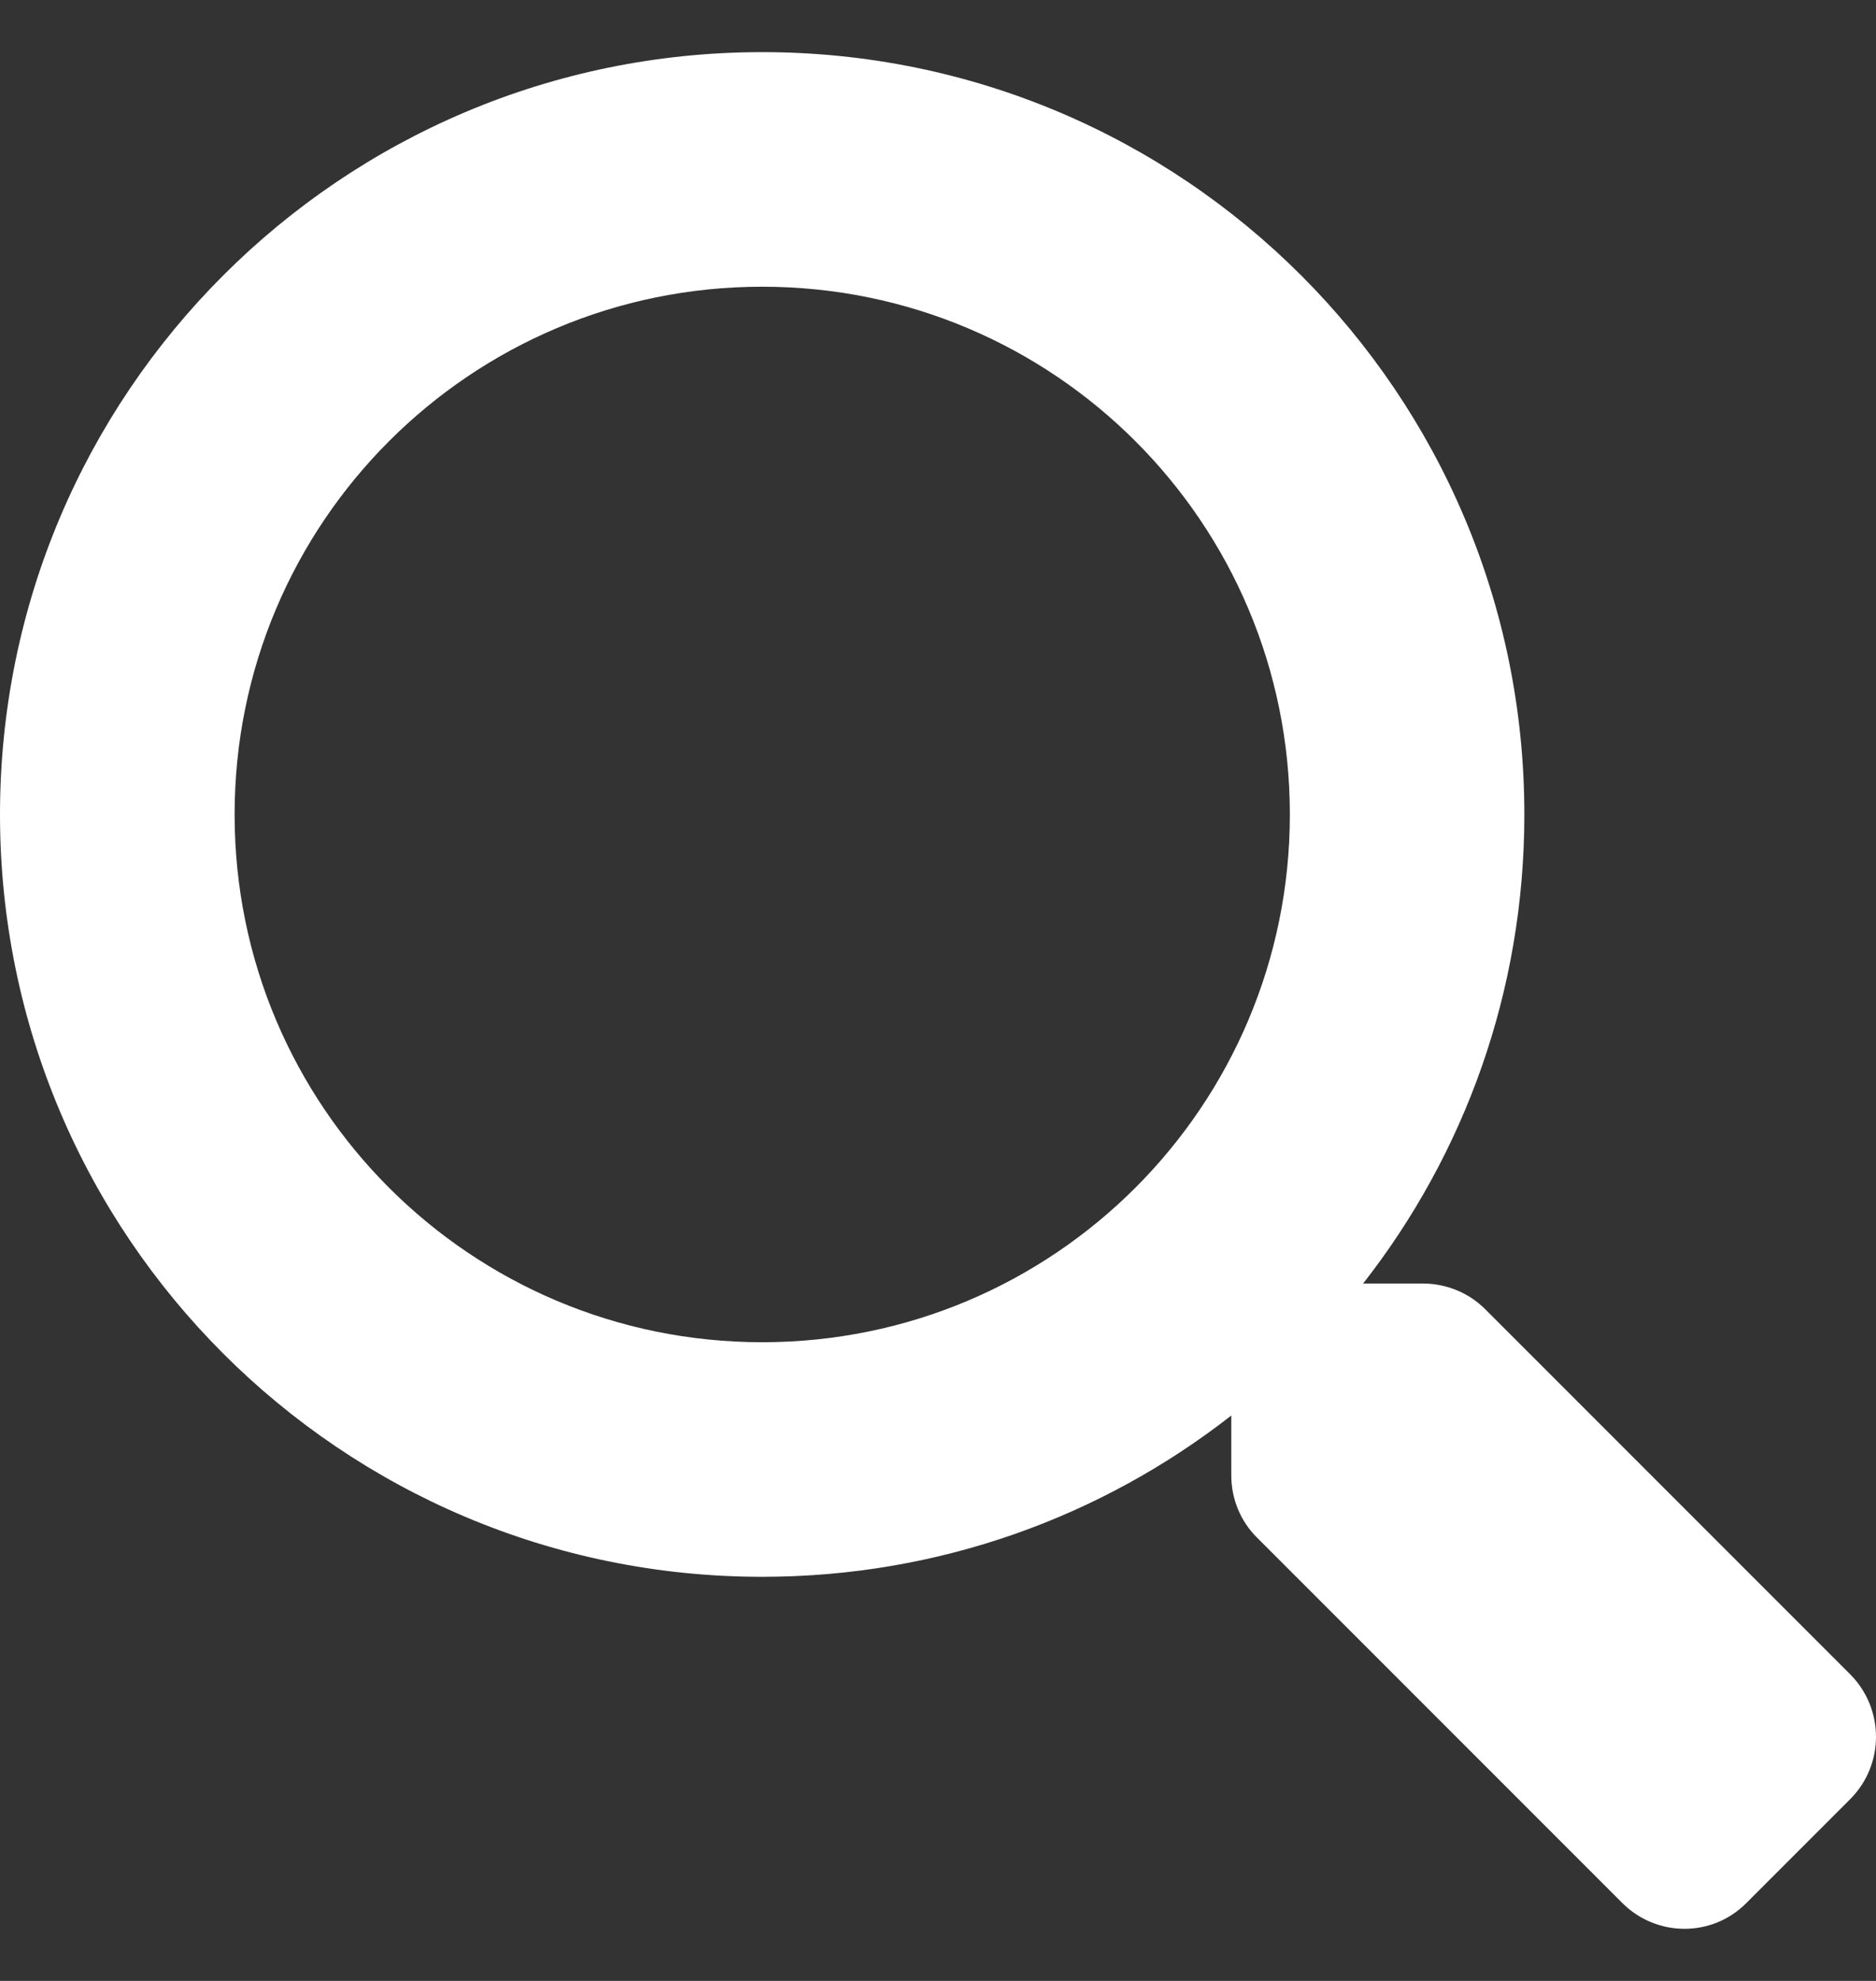 <svg width="18" height="19" viewBox="0 0 18 19" fill="none" xmlns="http://www.w3.org/2000/svg">
<rect x="0" y="0" width="18" height="19" fill="#333333" stroke="none"/>
<g clip-path="url(#clip0)">
<path d="M17.755 16.062L14.25 12.557C14.092 12.399 13.877 12.311 13.652 12.311H13.079C14.05 11.07 14.626 9.51 14.626 7.812C14.626 3.773 11.353 0.5 7.313 0.5C3.274 0.5 0 3.773 0 7.812C0 11.851 3.273 15.124 7.313 15.124C9.011 15.124 10.572 14.547 11.814 13.577V14.15C11.814 14.375 11.901 14.589 12.06 14.747L15.565 18.252C15.896 18.583 16.43 18.583 16.757 18.252L17.752 17.257C18.082 16.927 18.082 16.393 17.755 16.062ZM7.313 12.874C4.517 12.874 2.251 10.612 2.251 7.812C2.251 5.016 4.513 2.75 7.313 2.75C10.11 2.75 12.376 5.012 12.376 7.812C12.376 10.608 10.113 12.874 7.313 12.874Z" fill="white"/>
</g>
<defs>
<clipPath id="clip0">
<rect width="18" height="18" fill="white" transform="translate(0 0.5)"/>
</clipPath>
</defs>
</svg>
